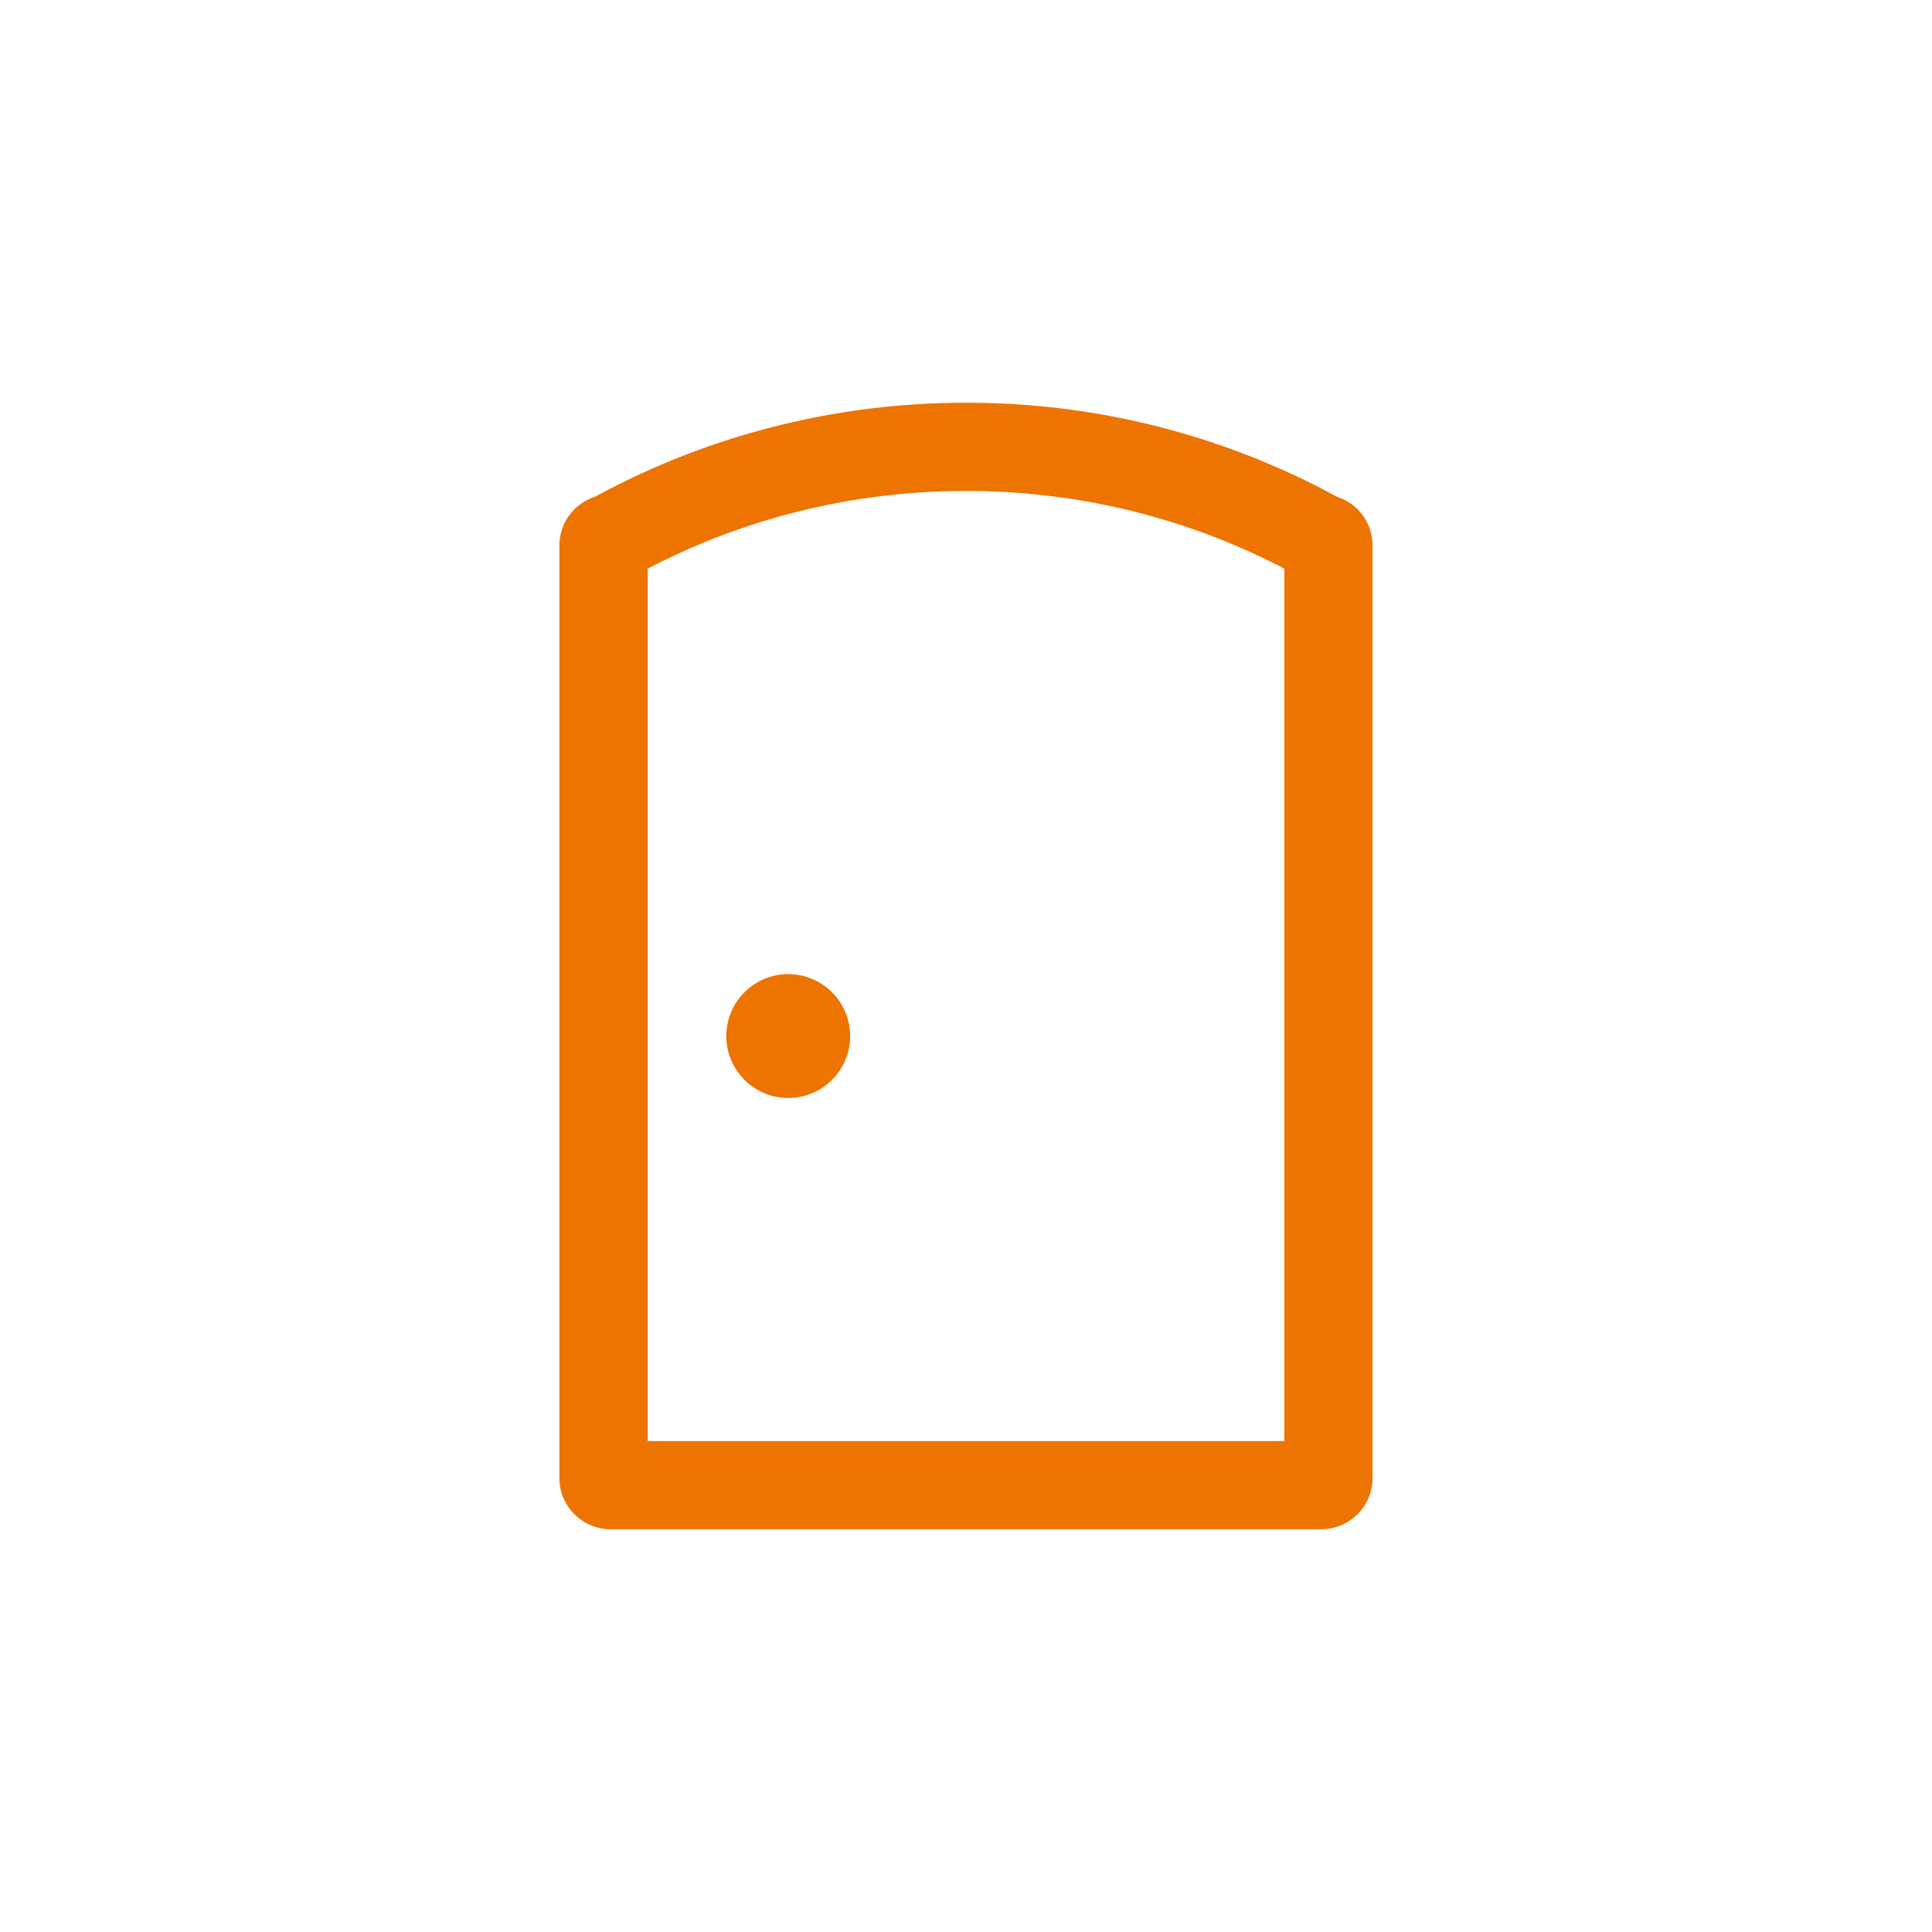 <?xml version="1.0" encoding="UTF-8"?>
<svg id="Ebene_1" data-name="Ebene 1" xmlns="http://www.w3.org/2000/svg" viewBox="0 0 876 876">
  <defs>
    <style>
      .cls-1 {
        fill: none;
      }

      .cls-2 {
        fill: #ee7402;
      }
    </style>
  </defs>
  <rect class="cls-1" y="0" width="876" height="876"/>
  <path class="cls-2" d="M598.98,693.4h-321.97c-12.88,0-23.36-10.35-23.36-23.08V247.18c0-10.26,6.81-18.97,16.19-21.97,34.97-19.12,90.81-41.41,162.36-42.57,76.69-1.27,136.53,22.12,173.94,42.57,3.22,1.03,6.2,2.74,8.73,5.06,4.74,4.35,7.46,10.51,7.46,16.91v423.13c0,12.73-10.48,23.08-23.36,23.08ZM293.66,653.4h288.68v-395.56c-33.32-17.45-84.55-36.24-149.48-35.2-60.37.98-108.07,18.89-139.2,35.2v395.56ZM277.05,264.1h-.03.03ZM598.87,264.1h.03-.03Z"/>
  <circle class="cls-2" cx="357.39" cy="469.76" r="28.08"/>
</svg>